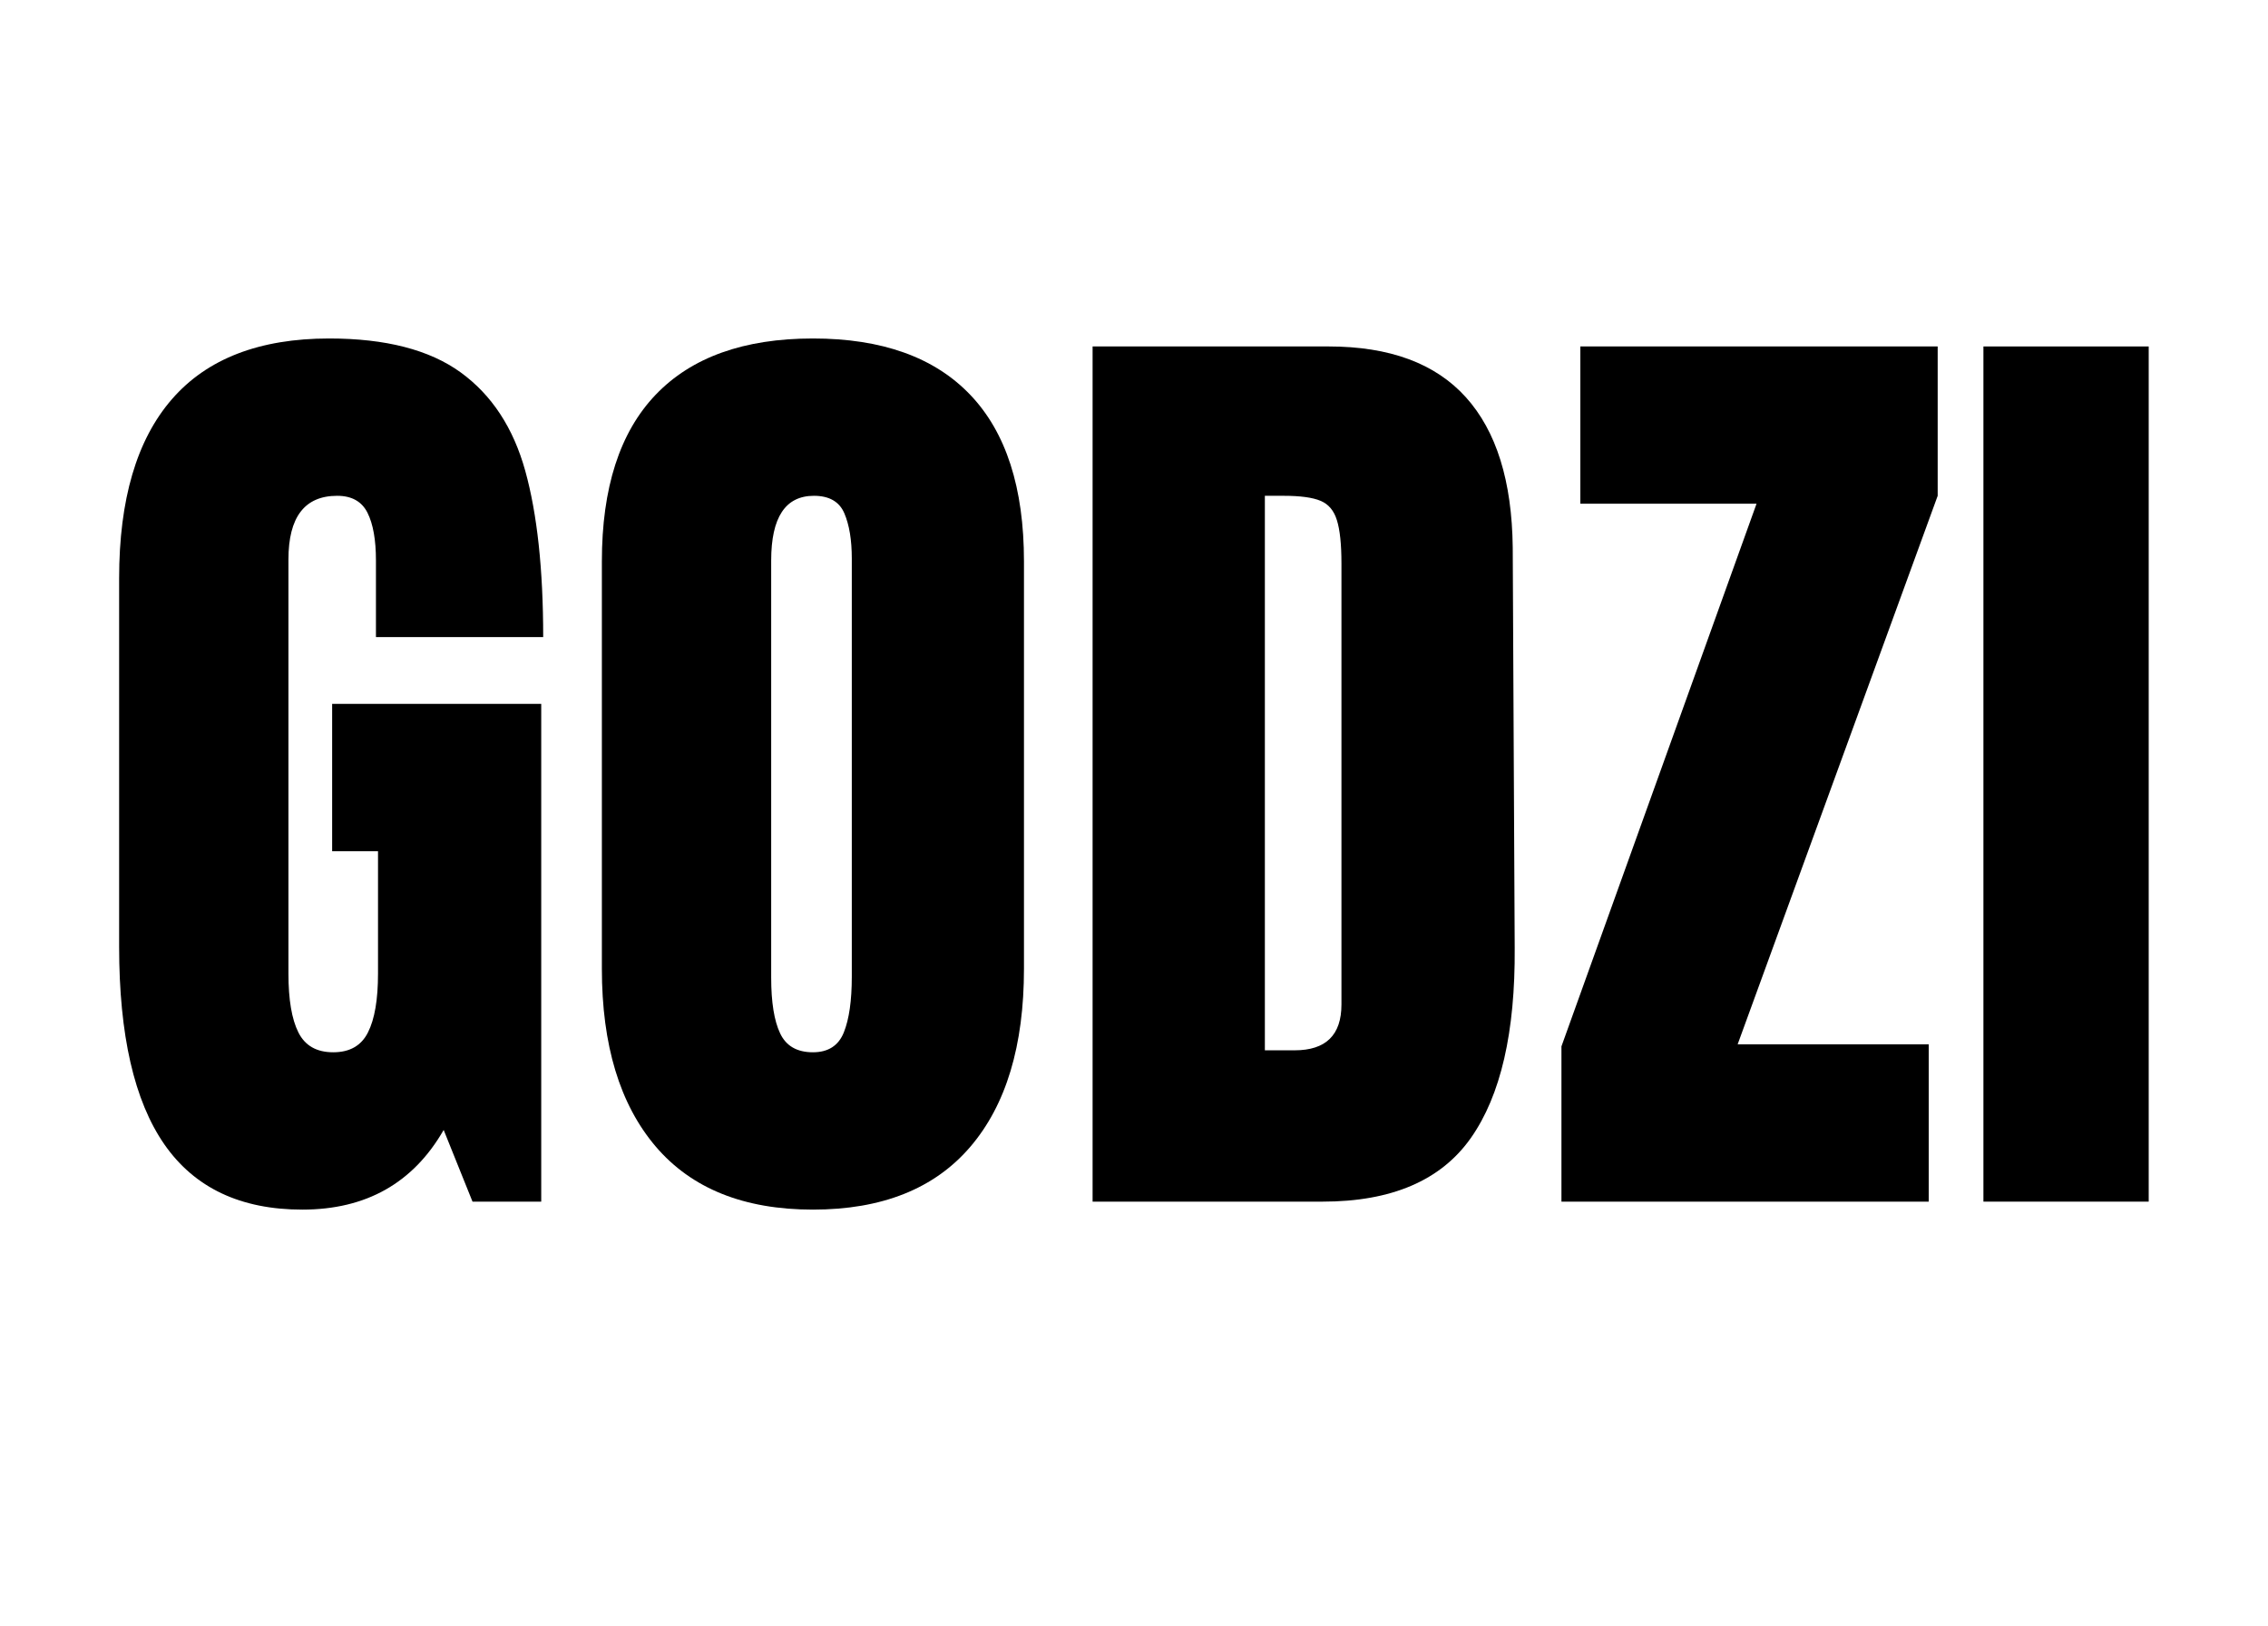 <svg version="1.0" preserveAspectRatio="xMidYMid meet" height="344" viewBox="0 0 360 258" zoomAndPan="magnify" width="480" xmlns:xlink="http://www.w3.org/1999/xlink" xmlns="http://www.w3.org/2000/svg"><defs><g></g></defs><g fill-opacity="1" fill="#000000"><g transform="translate(14.018, 190.701)"><g><path d="M 33.969 1.266 C 24.176 1.266 16.879 -2.18 12.078 -9.078 C 7.285 -15.984 4.891 -26.441 4.891 -40.453 L 4.891 -98.906 C 4.891 -111.438 7.68 -120.914 13.266 -127.344 C 18.848 -133.77 27.172 -136.984 38.234 -136.984 C 47.191 -136.984 54.145 -135.191 59.094 -131.609 C 64.039 -128.023 67.461 -122.812 69.359 -115.969 C 71.254 -109.125 72.203 -100.332 72.203 -89.594 L 45.656 -89.594 L 45.656 -101.75 C 45.656 -105.02 45.207 -107.547 44.312 -109.328 C 43.414 -111.117 41.812 -112.016 39.5 -112.016 C 34.344 -112.016 31.766 -108.645 31.766 -101.906 L 31.766 -36.188 C 31.766 -32.07 32.289 -28.961 33.344 -26.859 C 34.395 -24.754 36.238 -23.703 38.875 -23.703 C 41.5 -23.703 43.336 -24.754 44.391 -26.859 C 45.453 -28.961 45.984 -32.07 45.984 -36.188 L 45.984 -55.609 L 38.703 -55.609 L 38.703 -79 L 71.891 -79 L 71.891 0 L 60.984 0 L 56.406 -11.375 C 51.562 -2.945 44.082 1.266 33.969 1.266 Z M 33.969 1.266"></path></g></g></g><g fill-opacity="1" fill="#000000"><g transform="translate(90.644, 190.701)"><g><path d="M 38.391 1.266 C 27.441 1.266 19.117 -2.078 13.422 -8.766 C 7.734 -15.453 4.891 -24.852 4.891 -36.969 L 4.891 -101.594 C 4.891 -113.281 7.734 -122.098 13.422 -128.047 C 19.117 -134.004 27.441 -136.984 38.391 -136.984 C 49.348 -136.984 57.672 -134.004 63.359 -128.047 C 69.047 -122.098 71.891 -113.281 71.891 -101.594 L 71.891 -36.969 C 71.891 -24.75 69.047 -15.32 63.359 -8.688 C 57.672 -2.051 49.348 1.266 38.391 1.266 Z M 38.391 -23.703 C 40.816 -23.703 42.453 -24.754 43.297 -26.859 C 44.141 -28.961 44.562 -31.91 44.562 -35.703 L 44.562 -102.062 C 44.562 -105.008 44.164 -107.406 43.375 -109.25 C 42.582 -111.094 40.973 -112.016 38.547 -112.016 C 34.023 -112.016 31.766 -108.594 31.766 -101.75 L 31.766 -35.547 C 31.766 -31.648 32.238 -28.703 33.188 -26.703 C 34.133 -24.703 35.867 -23.703 38.391 -23.703 Z M 38.391 -23.703"></path></g></g></g><g fill-opacity="1" fill="#000000"><g transform="translate(167.428, 190.701)"><g><path d="M 6 -135.719 L 43.453 -135.719 C 53.141 -135.719 60.406 -133.031 65.25 -127.656 C 70.094 -122.289 72.57 -114.344 72.688 -103.812 L 73 -40.297 C 73.102 -26.91 70.785 -16.848 66.047 -10.109 C 61.305 -3.367 53.457 0 42.5 0 L 6 0 Z M 38.078 -24.016 C 43.023 -24.016 45.5 -26.438 45.5 -31.281 L 45.5 -101.281 C 45.5 -104.332 45.258 -106.617 44.781 -108.141 C 44.312 -109.672 43.445 -110.695 42.188 -111.219 C 40.926 -111.75 38.977 -112.016 36.344 -112.016 L 33.344 -112.016 L 33.344 -24.016 Z M 38.078 -24.016"></path></g></g></g><g fill-opacity="1" fill="#000000"><g transform="translate(245.318, 190.701)"><g><path d="M 2.531 0 L 2.531 -24.641 L 33.5 -110.766 L 5.531 -110.766 L 5.531 -135.719 L 62.25 -135.719 L 62.25 -112.016 L 30.5 -24.969 L 60.828 -24.969 L 60.828 0 Z M 2.531 0"></path></g></g></g><g fill-opacity="1" fill="#000000"><g transform="translate(310.095, 190.701)"><g><path d="M 4.734 0 L 4.734 -135.719 L 30.969 -135.719 L 30.969 0 Z M 4.734 0"></path></g></g></g></svg>